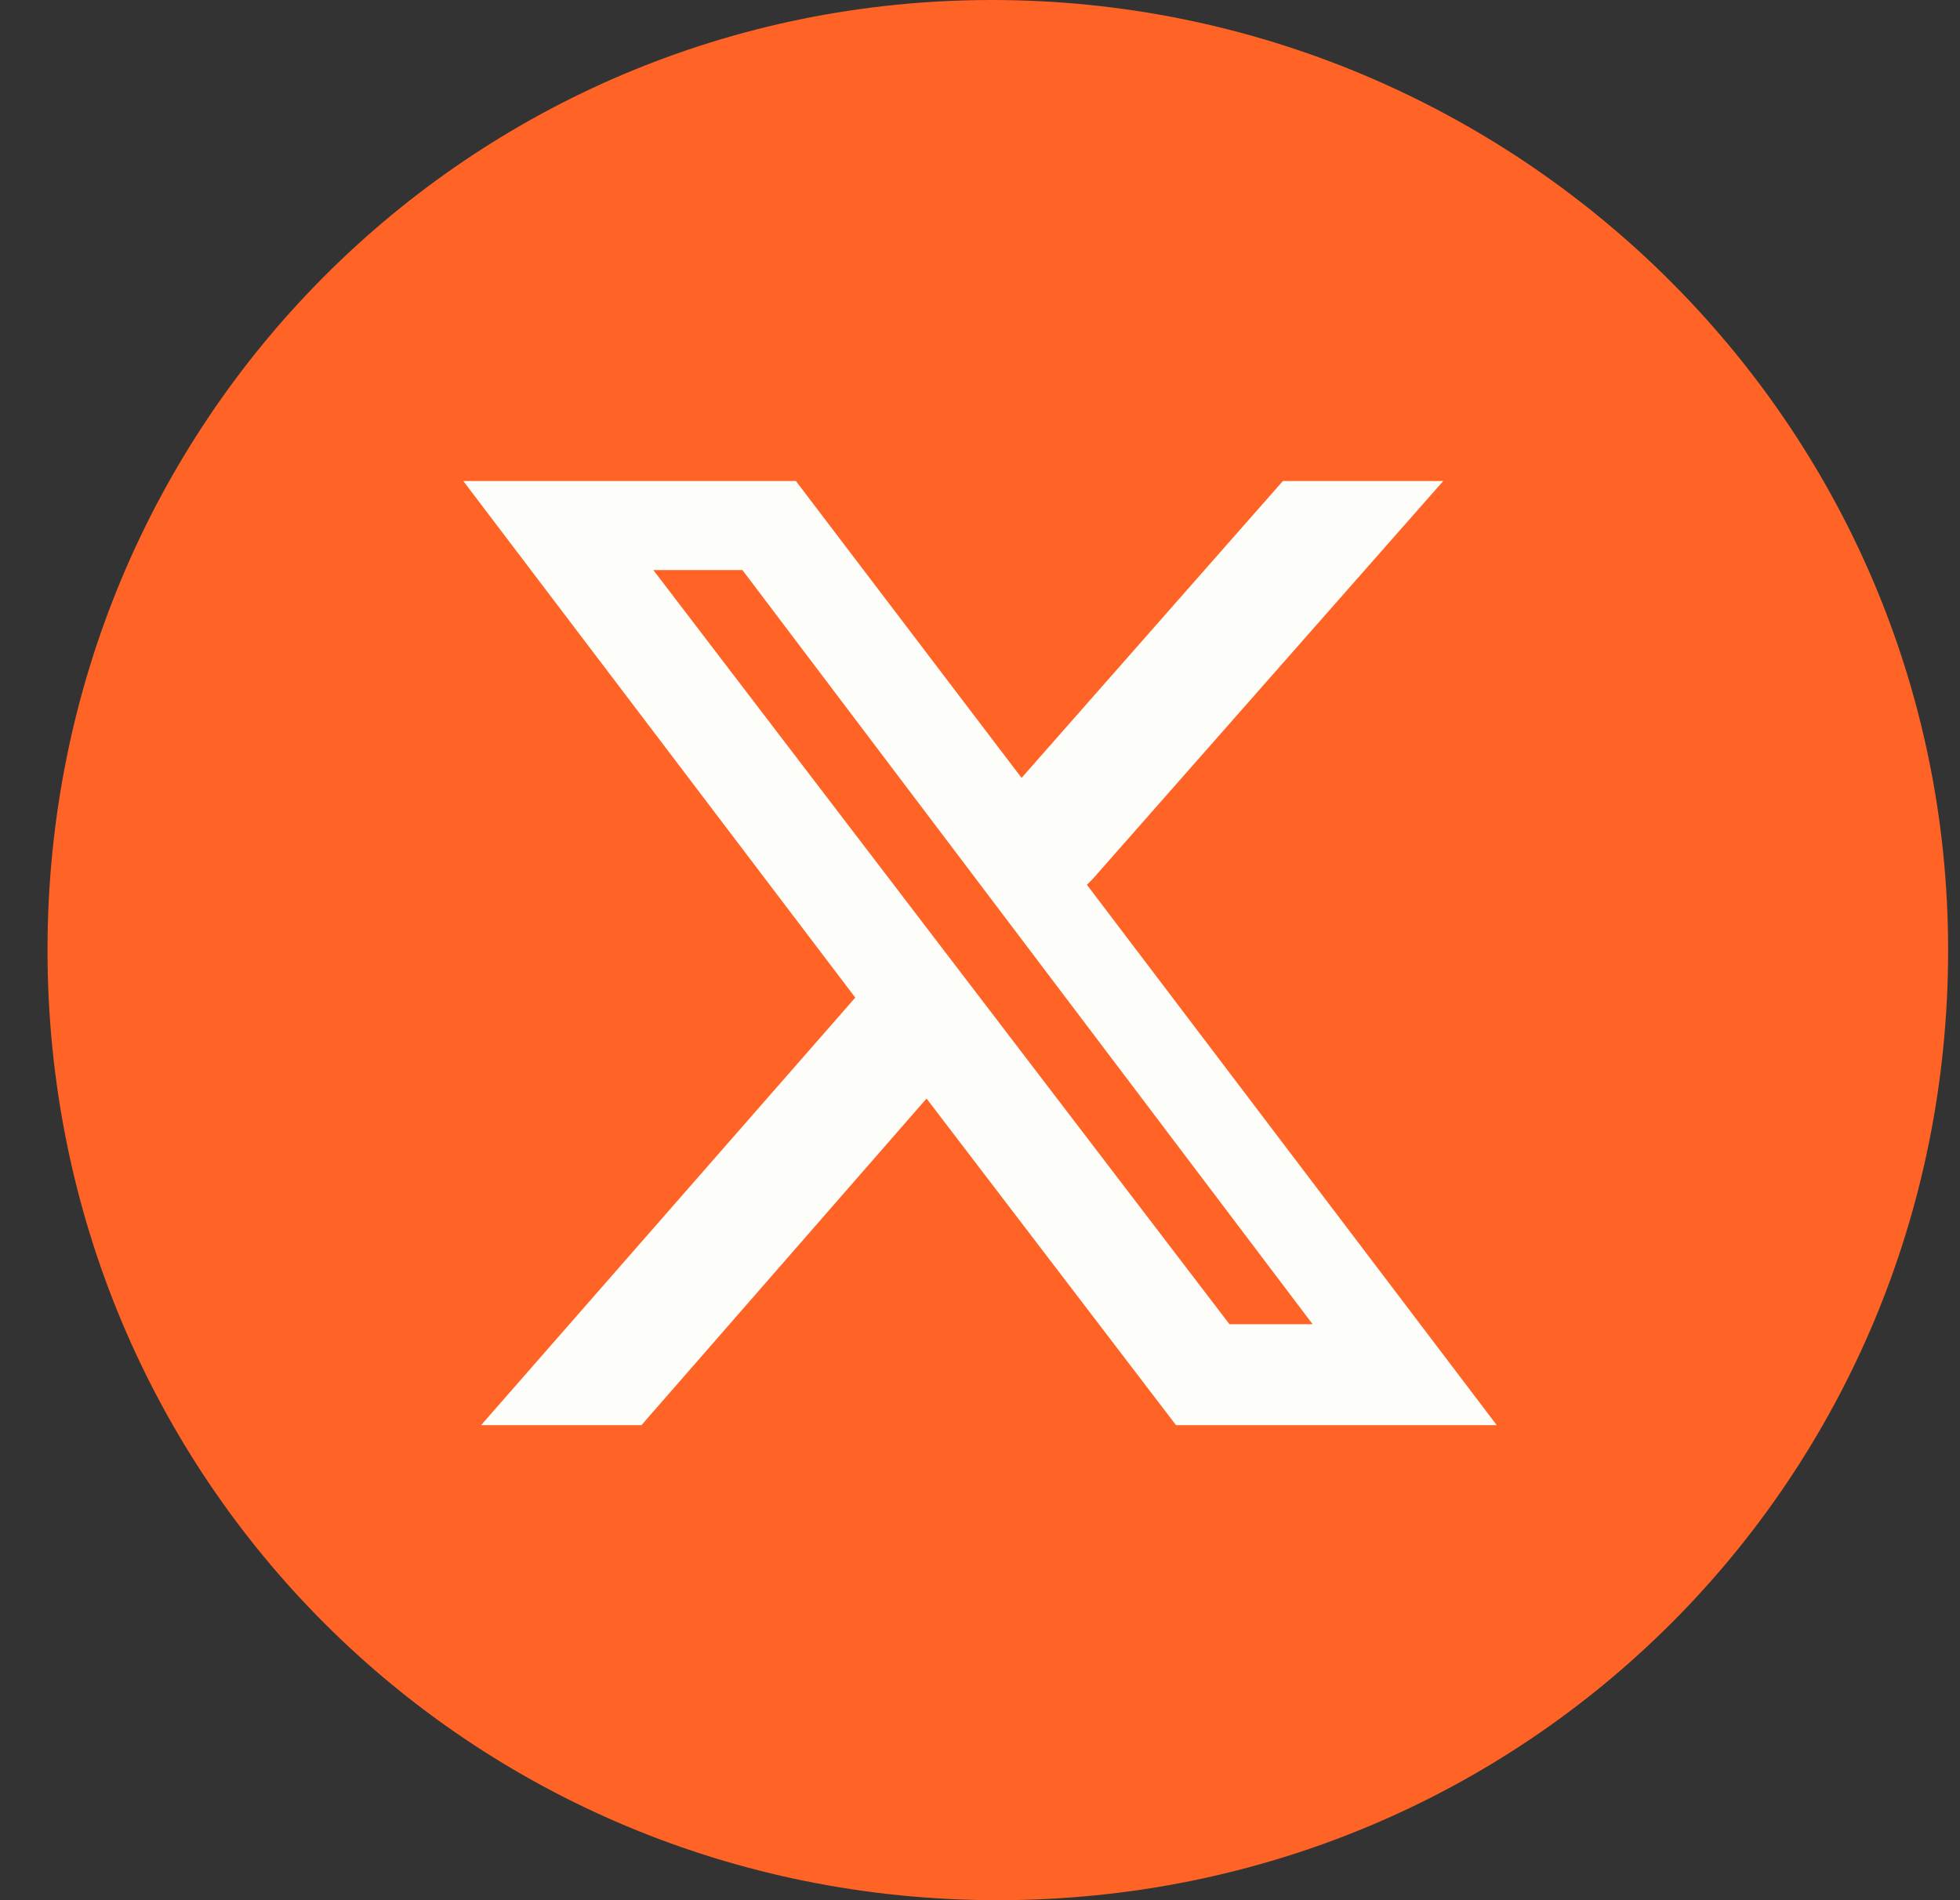 <?xml version="1.0" encoding="UTF-8"?>
<svg id="Layer_1" xmlns="http://www.w3.org/2000/svg" version="1.1" viewBox="0 0 33 32">
  <rect x="0" y="0" width="33" height="32" fill="#333333" stroke="none"/>
  <!-- Generator: Adobe Illustrator 29.0.1, SVG Export Plug-In . SVG Version: 2.1.0 Build 192)  -->
  <defs>
    <style>
      .st0 {
        fill: #ff6326;
        fill-rule: evenodd;
      }

      .st1 {
        fill: #fdfdfa;
      }
    </style>
  </defs>
  <path class="st0" d="M16.7,0C7.9,0,.8,7.1.8,16s7.1,16,16,16,16-7.1,16-16S25.5,0,16.7,0Z"/>
  <path class="st1" d="M18.4,14.8l5.9-6.7h-2.7l-4.4,5-3.8-5h0s-5.6,0-5.6,0l6.6,8.7-6.3,7.2h2.7l4.8-5.5,4.2,5.5h0s5.4,0,5.4,0l-6.9-9.1ZM12.5,9.6l9.6,12.7h-1.4l-9.7-12.7h1.5Z"/>
</svg>